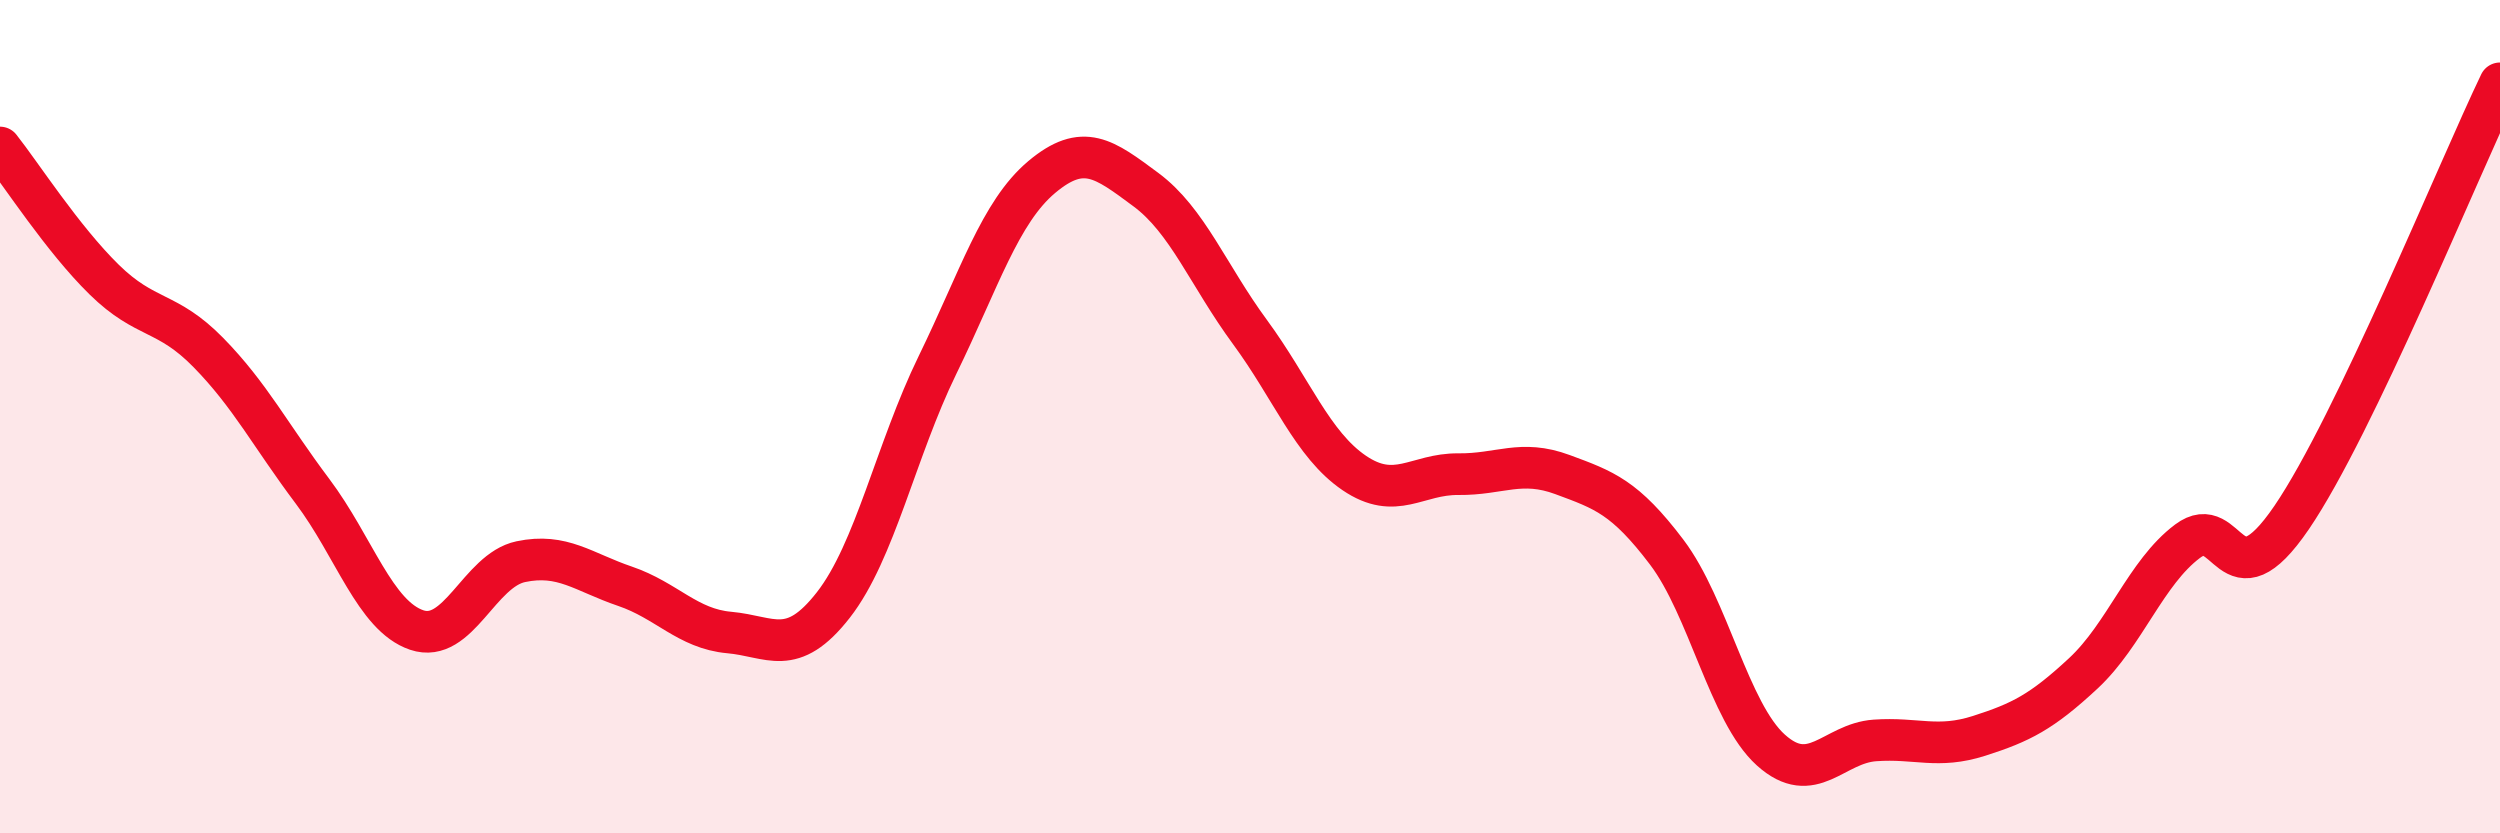 
    <svg width="60" height="20" viewBox="0 0 60 20" xmlns="http://www.w3.org/2000/svg">
      <path
        d="M 0,3.54 C 0.5,4.17 1.5,5.73 2.5,6.71 C 3.5,7.69 4,7.44 5,8.46 C 6,9.48 6.5,10.46 7.5,11.79 C 8.5,13.12 9,14.78 10,15.12 C 11,15.46 11.5,13.69 12.5,13.48 C 13.5,13.27 14,13.73 15,14.07 C 16,14.41 16.5,15.09 17.5,15.18 C 18.5,15.27 19,15.8 20,14.52 C 21,13.24 21.5,10.81 22.5,8.76 C 23.5,6.71 24,5.09 25,4.25 C 26,3.41 26.5,3.81 27.5,4.55 C 28.5,5.29 29,6.61 30,7.97 C 31,9.33 31.5,10.67 32.5,11.35 C 33.5,12.03 34,11.37 35,11.38 C 36,11.39 36.5,11.02 37.5,11.39 C 38.5,11.76 39,11.93 40,13.25 C 41,14.57 41.5,17.1 42.5,18 C 43.5,18.9 44,17.84 45,17.77 C 46,17.7 46.5,17.98 47.5,17.66 C 48.5,17.34 49,17.09 50,16.16 C 51,15.23 51.5,13.74 52.5,12.99 C 53.5,12.24 53.5,14.62 55,12.42 C 56.5,10.22 59,4.08 60,2L60 20L0 20Z"
        fill="#EB0A25"
        opacity="0.1"
        stroke-linecap="round"
        stroke-linejoin="round"
      />
      <path
        d="M 0,3.54 C 0.5,4.17 1.5,5.73 2.5,6.71 C 3.5,7.69 4,7.44 5,8.46 C 6,9.48 6.5,10.46 7.5,11.79 C 8.5,13.12 9,14.78 10,15.12 C 11,15.46 11.5,13.69 12.5,13.48 C 13.5,13.27 14,13.73 15,14.07 C 16,14.41 16.5,15.09 17.5,15.18 C 18.5,15.27 19,15.8 20,14.52 C 21,13.24 21.5,10.81 22.5,8.76 C 23.5,6.71 24,5.09 25,4.25 C 26,3.41 26.5,3.81 27.5,4.55 C 28.5,5.29 29,6.61 30,7.97 C 31,9.33 31.5,10.67 32.5,11.35 C 33.5,12.03 34,11.37 35,11.38 C 36,11.39 36.5,11.02 37.5,11.39 C 38.5,11.76 39,11.93 40,13.25 C 41,14.57 41.5,17.1 42.5,18 C 43.5,18.9 44,17.84 45,17.77 C 46,17.7 46.5,17.98 47.5,17.66 C 48.5,17.34 49,17.09 50,16.16 C 51,15.23 51.5,13.74 52.5,12.99 C 53.5,12.24 53.5,14.62 55,12.42 C 56.5,10.22 59,4.08 60,2"
        stroke="#EB0A25"
        stroke-width="1"
        fill="none"
        stroke-linecap="round"
        stroke-linejoin="round"
      />
    </svg>
  